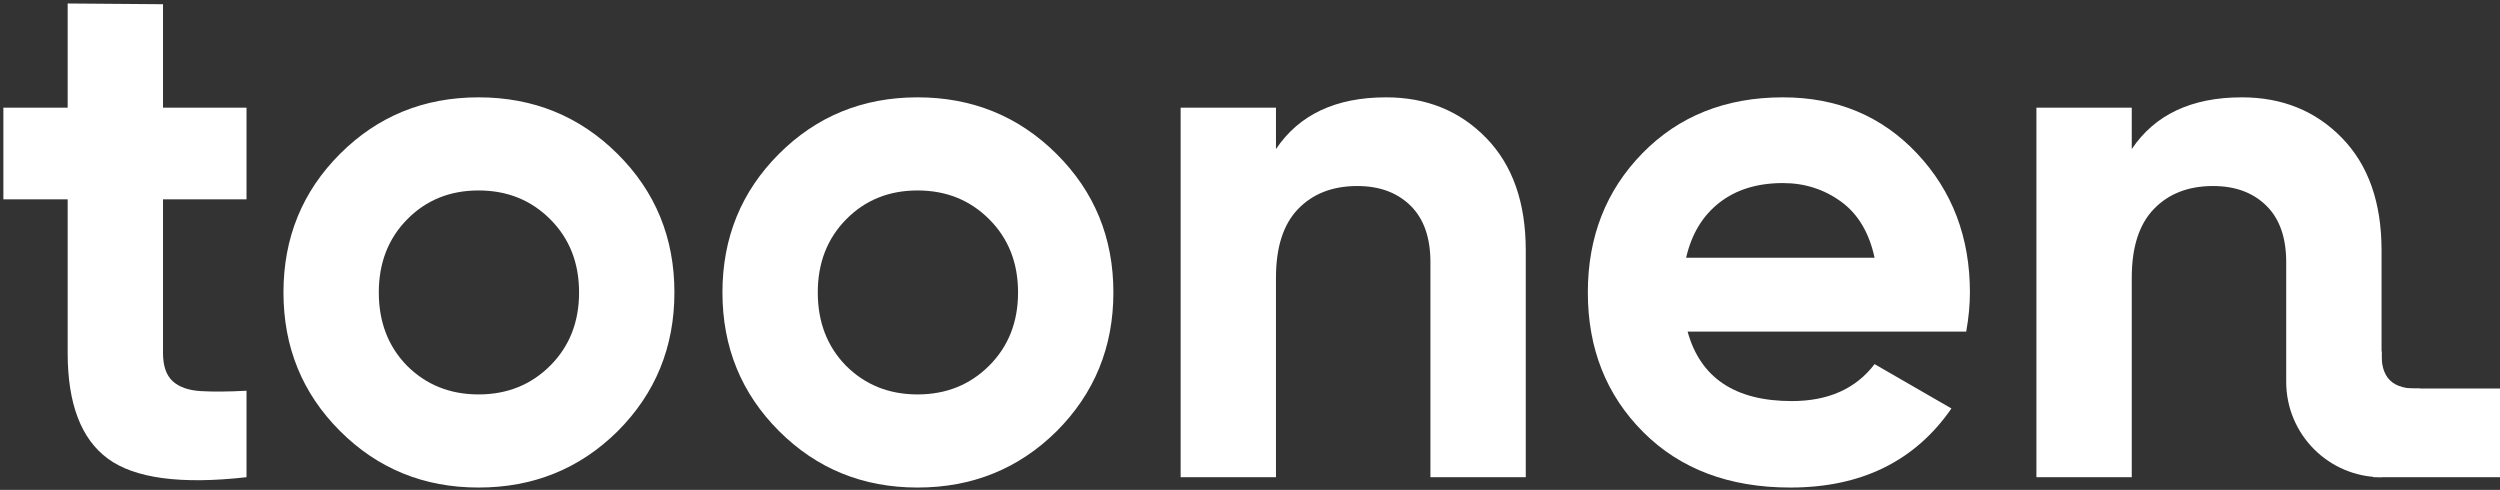 <svg width="592px" height="116px" viewBox="0 0 592 116" version="1.1" xmlns="http://www.w3.org/2000/svg" xmlns:xlink="http://www.w3.org/1999/xlink">
    <rect x="0" y="0" width="592" height="116" fill="#333333" stroke="none"/>
    <title>Group</title>
    <g id="Page-1" stroke="none" stroke-width="1" fill="none" fill-rule="evenodd">
        <g id="Group" transform="translate(0.8, 0.825)" fill="#FFFFFF">
            <g id="toonen" fill-rule="nonzero">
                <path d="M57.575,46.375 L37.8,46.375 L37.8,82.775 C37.8,85.808 38.558,88.025 40.075,89.425 C41.592,90.825 43.808,91.612 46.725,91.787 C49.642,91.963 53.258,91.933 57.575,91.7 L57.575,112.175 C42.058,113.925 31.121,112.467 24.762,107.8 C18.404,103.133 15.225,94.792 15.225,82.775 L15.225,46.375 L0,46.375 L0,24.675 L15.225,24.675 L15.225,0 L37.8,0.175 L37.8,24.675 L57.575,24.675 L57.575,46.375 Z" id="Path"></path>
                <path d="M145.425,101.325 C136.442,110.192 125.475,114.625 112.525,114.625 C99.575,114.625 88.638,110.162 79.713,101.237 C70.787,92.312 66.325,81.375 66.325,68.425 C66.325,55.475 70.787,44.538 79.713,35.612 C88.638,26.688 99.575,22.225 112.525,22.225 C125.475,22.225 136.442,26.688 145.425,35.612 C154.408,44.538 158.9,55.475 158.9,68.425 C158.9,81.375 154.408,92.342 145.425,101.325 Z M95.55,85.75 C100.1,90.3 105.758,92.575 112.525,92.575 C119.292,92.575 124.95,90.3 129.5,85.75 C134.05,81.2 136.325,75.425 136.325,68.425 C136.325,61.425 134.05,55.65 129.5,51.1 C124.95,46.55 119.292,44.275 112.525,44.275 C105.758,44.275 100.129,46.55 95.638,51.1 C91.146,55.65 88.9,61.425 88.9,68.425 C88.9,75.425 91.117,81.2 95.55,85.75 Z" id="Shape"></path>
                <path d="M249.375,101.325 C240.392,110.192 229.425,114.625 216.475,114.625 C203.525,114.625 192.588,110.162 183.662,101.237 C174.738,92.312 170.275,81.375 170.275,68.425 C170.275,55.475 174.738,44.538 183.662,35.612 C192.588,26.688 203.525,22.225 216.475,22.225 C229.425,22.225 240.392,26.688 249.375,35.612 C258.358,44.538 262.85,55.475 262.85,68.425 C262.85,81.375 258.358,92.342 249.375,101.325 Z M199.5,85.75 C204.05,90.3 209.708,92.575 216.475,92.575 C223.242,92.575 228.9,90.3 233.45,85.75 C238,81.2 240.275,75.425 240.275,68.425 C240.275,61.425 238,55.65 233.45,51.1 C228.9,46.55 223.242,44.275 216.475,44.275 C209.708,44.275 204.079,46.55 199.588,51.1 C195.096,55.65 192.85,61.425 192.85,68.425 C192.85,75.425 195.067,81.2 199.5,85.75 Z" id="Shape"></path>
                <path d="M327.425,22.225 C336.992,22.225 344.896,25.433 351.137,31.85 C357.379,38.267 360.5,47.133 360.5,58.45 L360.5,112.175 L337.925,112.175 L337.925,61.25 C337.925,55.417 336.35,50.954 333.2,47.862 C330.05,44.771 325.85,43.225 320.6,43.225 C314.767,43.225 310.1,45.033 306.6,48.65 C303.1,52.267 301.35,57.692 301.35,64.925 L301.35,112.175 L278.775,112.175 L278.775,24.675 L301.35,24.675 L301.35,34.475 C306.833,26.308 315.525,22.225 327.425,22.225 Z" id="Path"></path>
                <path d="M398.825,77.7 C401.858,88.667 410.083,94.15 423.5,94.15 C432.133,94.15 438.667,91.233 443.1,85.4 L461.3,95.9 C452.667,108.383 439.95,114.625 423.15,114.625 C408.683,114.625 397.075,110.25 388.325,101.5 C379.575,92.75 375.2,81.725 375.2,68.425 C375.2,55.242 379.517,44.246 388.15,35.438 C396.783,26.629 407.867,22.225 421.4,22.225 C434.233,22.225 444.821,26.658 453.163,35.525 C461.504,44.392 465.675,55.358 465.675,68.425 C465.675,71.342 465.383,74.433 464.8,77.7 L398.825,77.7 Z M398.475,60.2 L443.1,60.2 C441.817,54.25 439.163,49.817 435.137,46.9 C431.113,43.983 426.533,42.525 421.4,42.525 C415.333,42.525 410.317,44.071 406.35,47.163 C402.383,50.254 399.758,54.6 398.475,60.2 Z" id="Shape"></path>
                <path d="M530.075,22.225 C539.642,22.225 547.546,25.433 553.788,31.85 C560.029,38.267 563.15,47.133 563.15,58.45 L563.15,112.175 C550.682,112.175 540.575,102.068 540.575,89.6 L540.575,61.25 L540.575,61.25 C540.575,55.417 539,50.954 535.85,47.862 C532.7,44.771 528.5,43.225 523.25,43.225 C517.417,43.225 512.75,45.033 509.25,48.65 C505.75,52.267 504,57.692 504,64.925 L504,112.175 L481.425,112.175 L481.425,24.675 L504,24.675 L504,34.475 C509.483,26.308 518.175,22.225 530.075,22.225 Z" id="Path"></path>
            </g>
            <rect id="Rectangle" x="561.2" y="91.175" width="30" height="21"></rect>
            <path d="M563.2,82.175 C562.992,85.375 563.635,87.722 565.129,89.215 C566.622,90.708 569.062,91.362 572.45,91.175 L558.2,94.675 L563.2,82.175 Z" id="Rectangle"></path>
        </g>
    </g>
</svg>